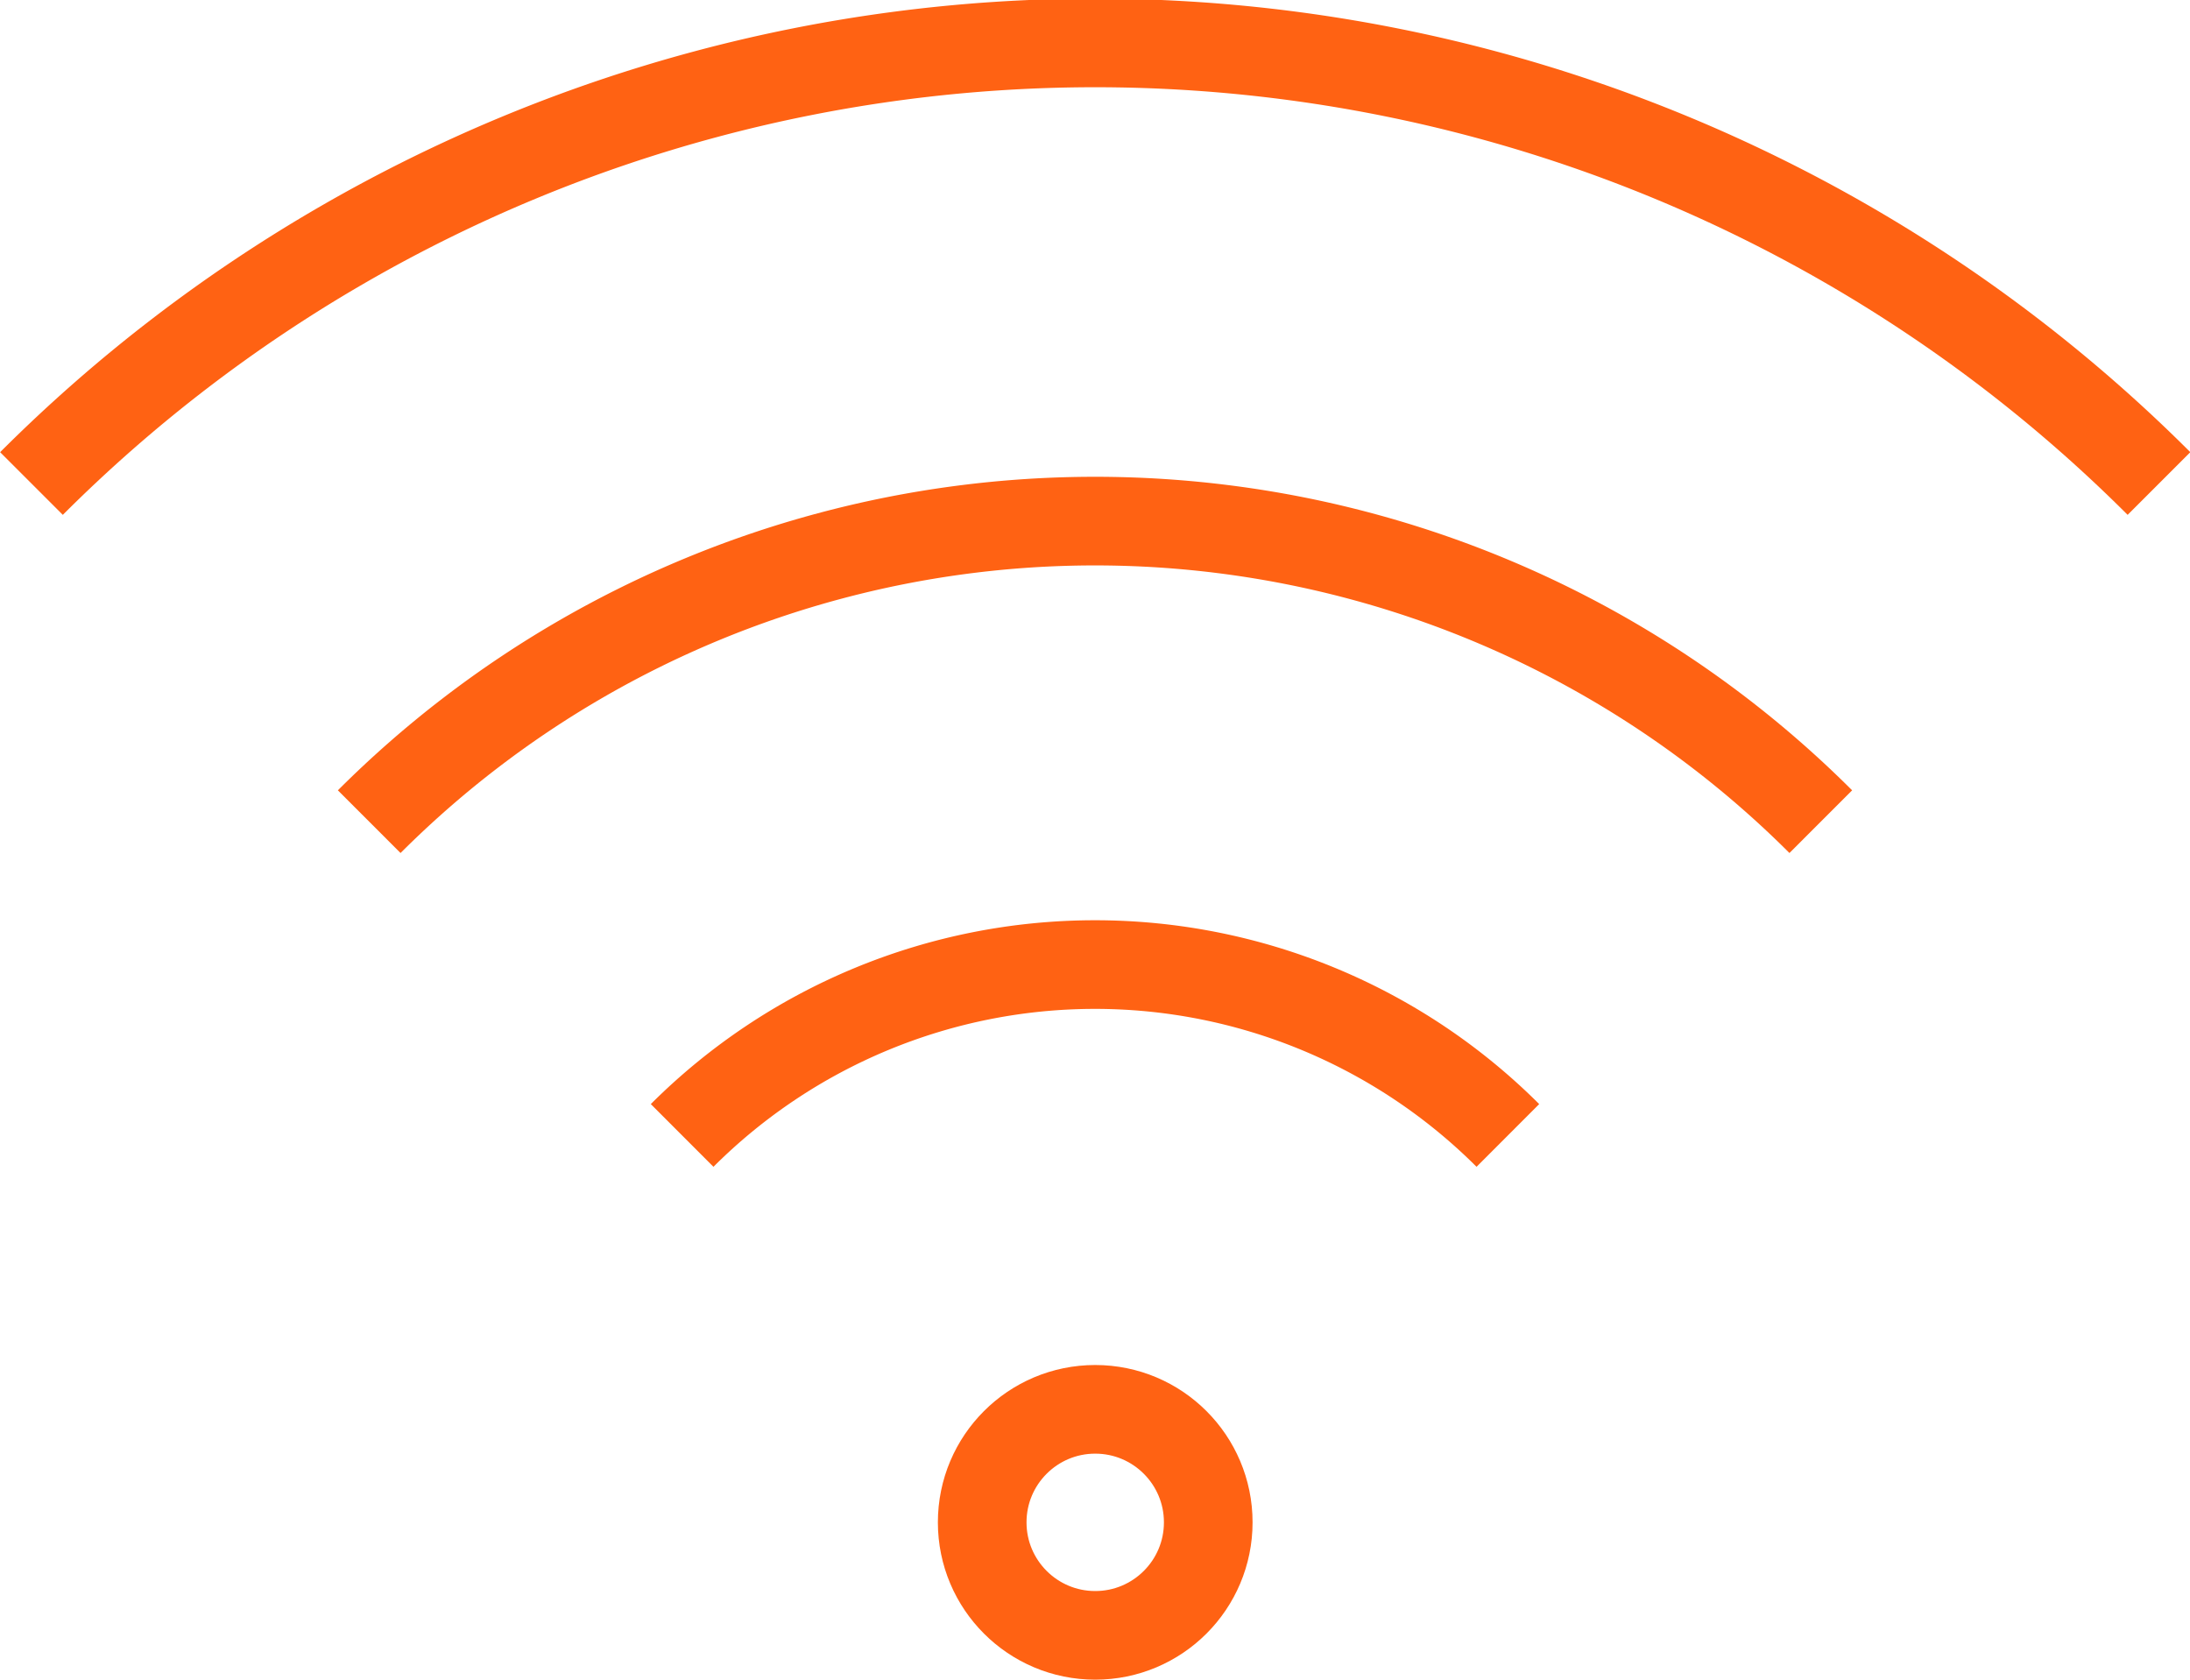 <svg id="Layer_1" data-name="Layer 1" xmlns="http://www.w3.org/2000/svg" viewBox="0 0 49.41 37.9"><defs><style>.cls-1{fill:none;stroke:#ff6213;stroke-miterlimit:10;stroke-width:2px;}</style></defs><title>вифи</title><path class="cls-1" d="M273.89,414a33.94,33.94,0,0,1,48,0" transform="translate(-273.18 -403.09)"/><path class="cls-1" d="M281.51,421.63a23.16,23.16,0,0,1,32.75,0" transform="translate(-273.18 -403.09)"/><path class="cls-1" d="M288.57,428.71a13.18,13.18,0,0,1,18.63,0" transform="translate(-273.18 -403.09)"/><circle class="cls-1" cx="24.71" cy="34.35" r="2.55"/></svg>